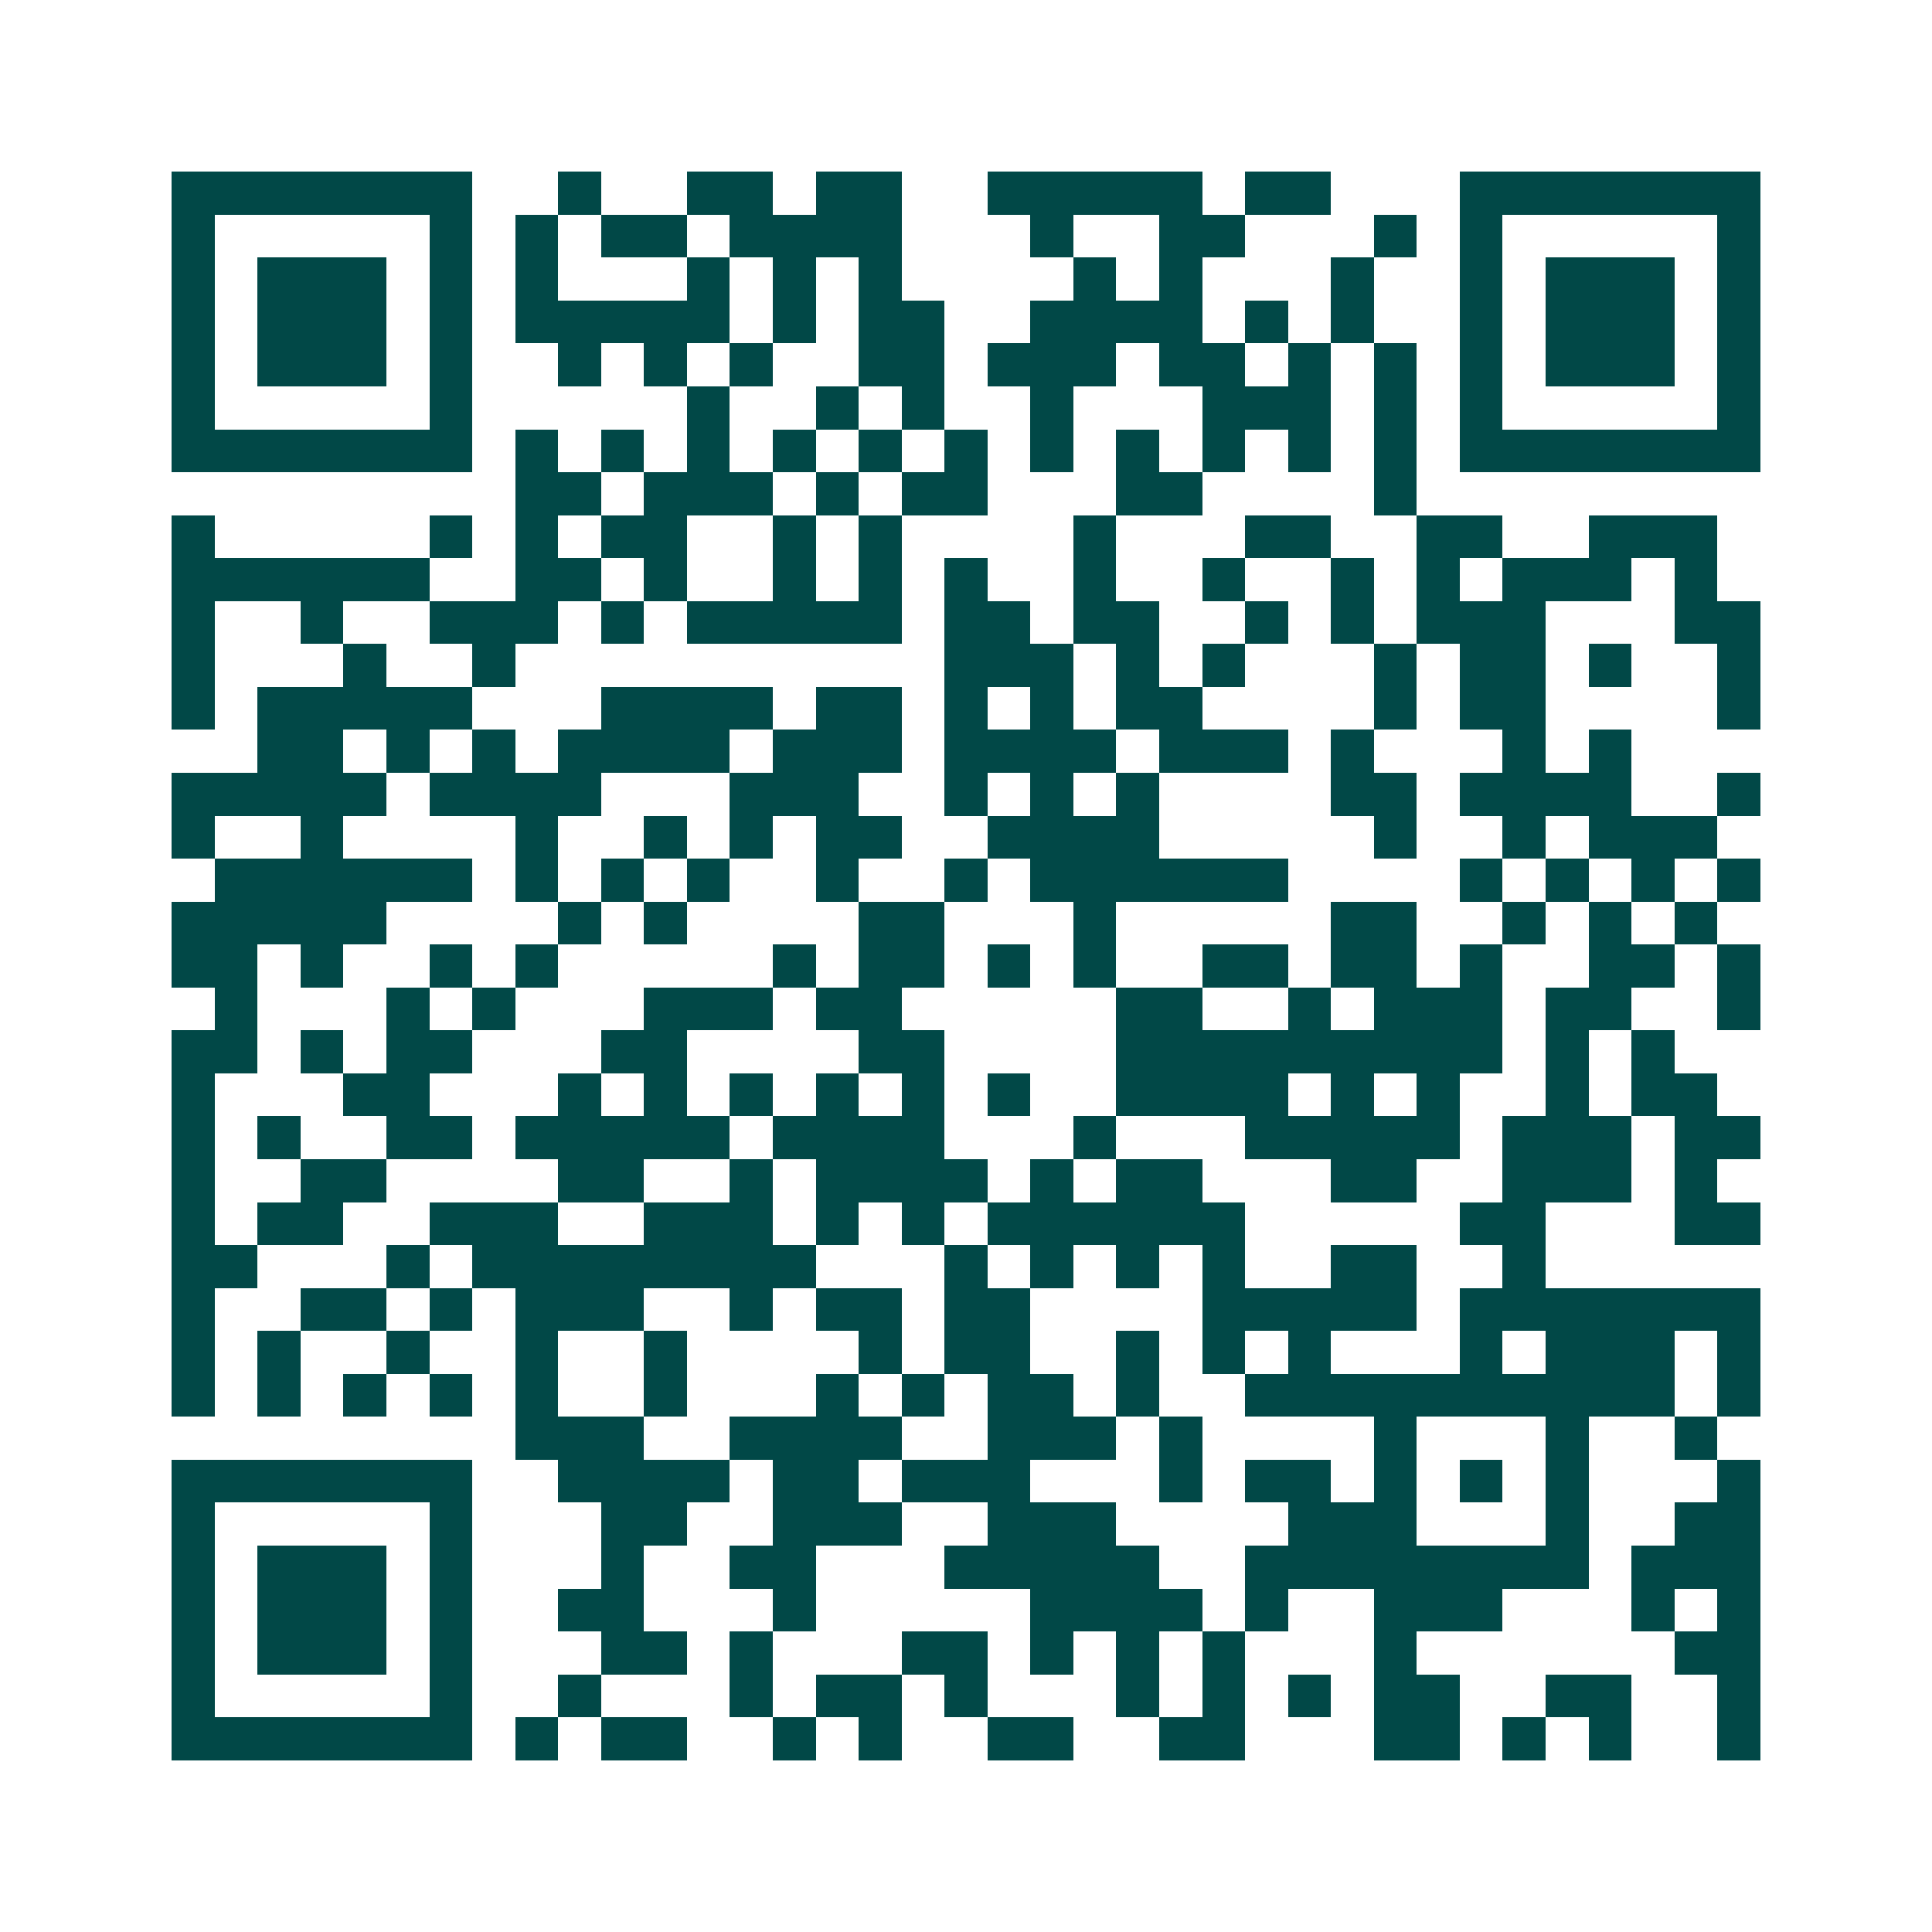 <svg xmlns="http://www.w3.org/2000/svg" width="200" height="200" viewBox="0 0 45 45" shape-rendering="crispEdges"><path fill="#ffffff" d="M0 0h45v45H0z"/><path stroke="#014847" d="M4 4.5h7m2 0h1m2 0h2m1 0h2m2 0h5m1 0h2m3 0h7M4 5.5h1m5 0h1m1 0h1m1 0h2m1 0h4m3 0h1m2 0h2m3 0h1m1 0h1m5 0h1M4 6.5h1m1 0h3m1 0h1m1 0h1m3 0h1m1 0h1m1 0h1m4 0h1m1 0h1m3 0h1m2 0h1m1 0h3m1 0h1M4 7.5h1m1 0h3m1 0h1m1 0h5m1 0h1m1 0h2m2 0h4m1 0h1m1 0h1m2 0h1m1 0h3m1 0h1M4 8.5h1m1 0h3m1 0h1m2 0h1m1 0h1m1 0h1m2 0h2m1 0h3m1 0h2m1 0h1m1 0h1m1 0h1m1 0h3m1 0h1M4 9.5h1m5 0h1m5 0h1m2 0h1m1 0h1m2 0h1m3 0h3m1 0h1m1 0h1m5 0h1M4 10.5h7m1 0h1m1 0h1m1 0h1m1 0h1m1 0h1m1 0h1m1 0h1m1 0h1m1 0h1m1 0h1m1 0h1m1 0h7M12 11.5h2m1 0h3m1 0h1m1 0h2m3 0h2m4 0h1M4 12.5h1m5 0h1m1 0h1m1 0h2m2 0h1m1 0h1m4 0h1m3 0h2m2 0h2m2 0h3M4 13.5h6m2 0h2m1 0h1m2 0h1m1 0h1m1 0h1m2 0h1m2 0h1m2 0h1m1 0h1m1 0h3m1 0h1M4 14.5h1m2 0h1m2 0h3m1 0h1m1 0h5m1 0h2m1 0h2m2 0h1m1 0h1m1 0h3m3 0h2M4 15.5h1m3 0h1m2 0h1m10 0h3m1 0h1m1 0h1m3 0h1m1 0h2m1 0h1m2 0h1M4 16.5h1m1 0h5m3 0h4m1 0h2m1 0h1m1 0h1m1 0h2m4 0h1m1 0h2m4 0h1M6 17.5h2m1 0h1m1 0h1m1 0h4m1 0h3m1 0h4m1 0h3m1 0h1m3 0h1m1 0h1M4 18.5h5m1 0h4m3 0h3m2 0h1m1 0h1m1 0h1m4 0h2m1 0h4m2 0h1M4 19.5h1m2 0h1m4 0h1m2 0h1m1 0h1m1 0h2m2 0h4m5 0h1m2 0h1m1 0h3M5 20.5h6m1 0h1m1 0h1m1 0h1m2 0h1m2 0h1m1 0h6m4 0h1m1 0h1m1 0h1m1 0h1M4 21.5h5m4 0h1m1 0h1m4 0h2m3 0h1m5 0h2m2 0h1m1 0h1m1 0h1M4 22.5h2m1 0h1m2 0h1m1 0h1m5 0h1m1 0h2m1 0h1m1 0h1m2 0h2m1 0h2m1 0h1m2 0h2m1 0h1M5 23.5h1m3 0h1m1 0h1m3 0h3m1 0h2m5 0h2m2 0h1m1 0h3m1 0h2m2 0h1M4 24.5h2m1 0h1m1 0h2m3 0h2m4 0h2m4 0h9m1 0h1m1 0h1M4 25.5h1m3 0h2m3 0h1m1 0h1m1 0h1m1 0h1m1 0h1m1 0h1m2 0h4m1 0h1m1 0h1m2 0h1m1 0h2M4 26.5h1m1 0h1m2 0h2m1 0h5m1 0h4m3 0h1m3 0h5m1 0h3m1 0h2M4 27.5h1m2 0h2m4 0h2m2 0h1m1 0h4m1 0h1m1 0h2m3 0h2m2 0h3m1 0h1M4 28.5h1m1 0h2m2 0h3m2 0h3m1 0h1m1 0h1m1 0h6m5 0h2m3 0h2M4 29.5h2m3 0h1m1 0h8m3 0h1m1 0h1m1 0h1m1 0h1m2 0h2m2 0h1M4 30.5h1m2 0h2m1 0h1m1 0h3m2 0h1m1 0h2m1 0h2m4 0h5m1 0h7M4 31.5h1m1 0h1m2 0h1m2 0h1m2 0h1m4 0h1m1 0h2m2 0h1m1 0h1m1 0h1m3 0h1m1 0h3m1 0h1M4 32.5h1m1 0h1m1 0h1m1 0h1m1 0h1m2 0h1m3 0h1m1 0h1m1 0h2m1 0h1m2 0h10m1 0h1M12 33.5h3m2 0h4m2 0h3m1 0h1m4 0h1m3 0h1m2 0h1M4 34.5h7m2 0h4m1 0h2m1 0h3m3 0h1m1 0h2m1 0h1m1 0h1m1 0h1m3 0h1M4 35.5h1m5 0h1m3 0h2m2 0h3m2 0h3m4 0h3m3 0h1m2 0h2M4 36.5h1m1 0h3m1 0h1m3 0h1m2 0h2m3 0h5m2 0h8m1 0h3M4 37.5h1m1 0h3m1 0h1m2 0h2m3 0h1m5 0h4m1 0h1m2 0h3m3 0h1m1 0h1M4 38.5h1m1 0h3m1 0h1m3 0h2m1 0h1m3 0h2m1 0h1m1 0h1m1 0h1m3 0h1m6 0h2M4 39.5h1m5 0h1m2 0h1m3 0h1m1 0h2m1 0h1m3 0h1m1 0h1m1 0h1m1 0h2m2 0h2m2 0h1M4 40.5h7m1 0h1m1 0h2m2 0h1m1 0h1m2 0h2m2 0h2m3 0h2m1 0h1m1 0h1m2 0h1"/></svg>
